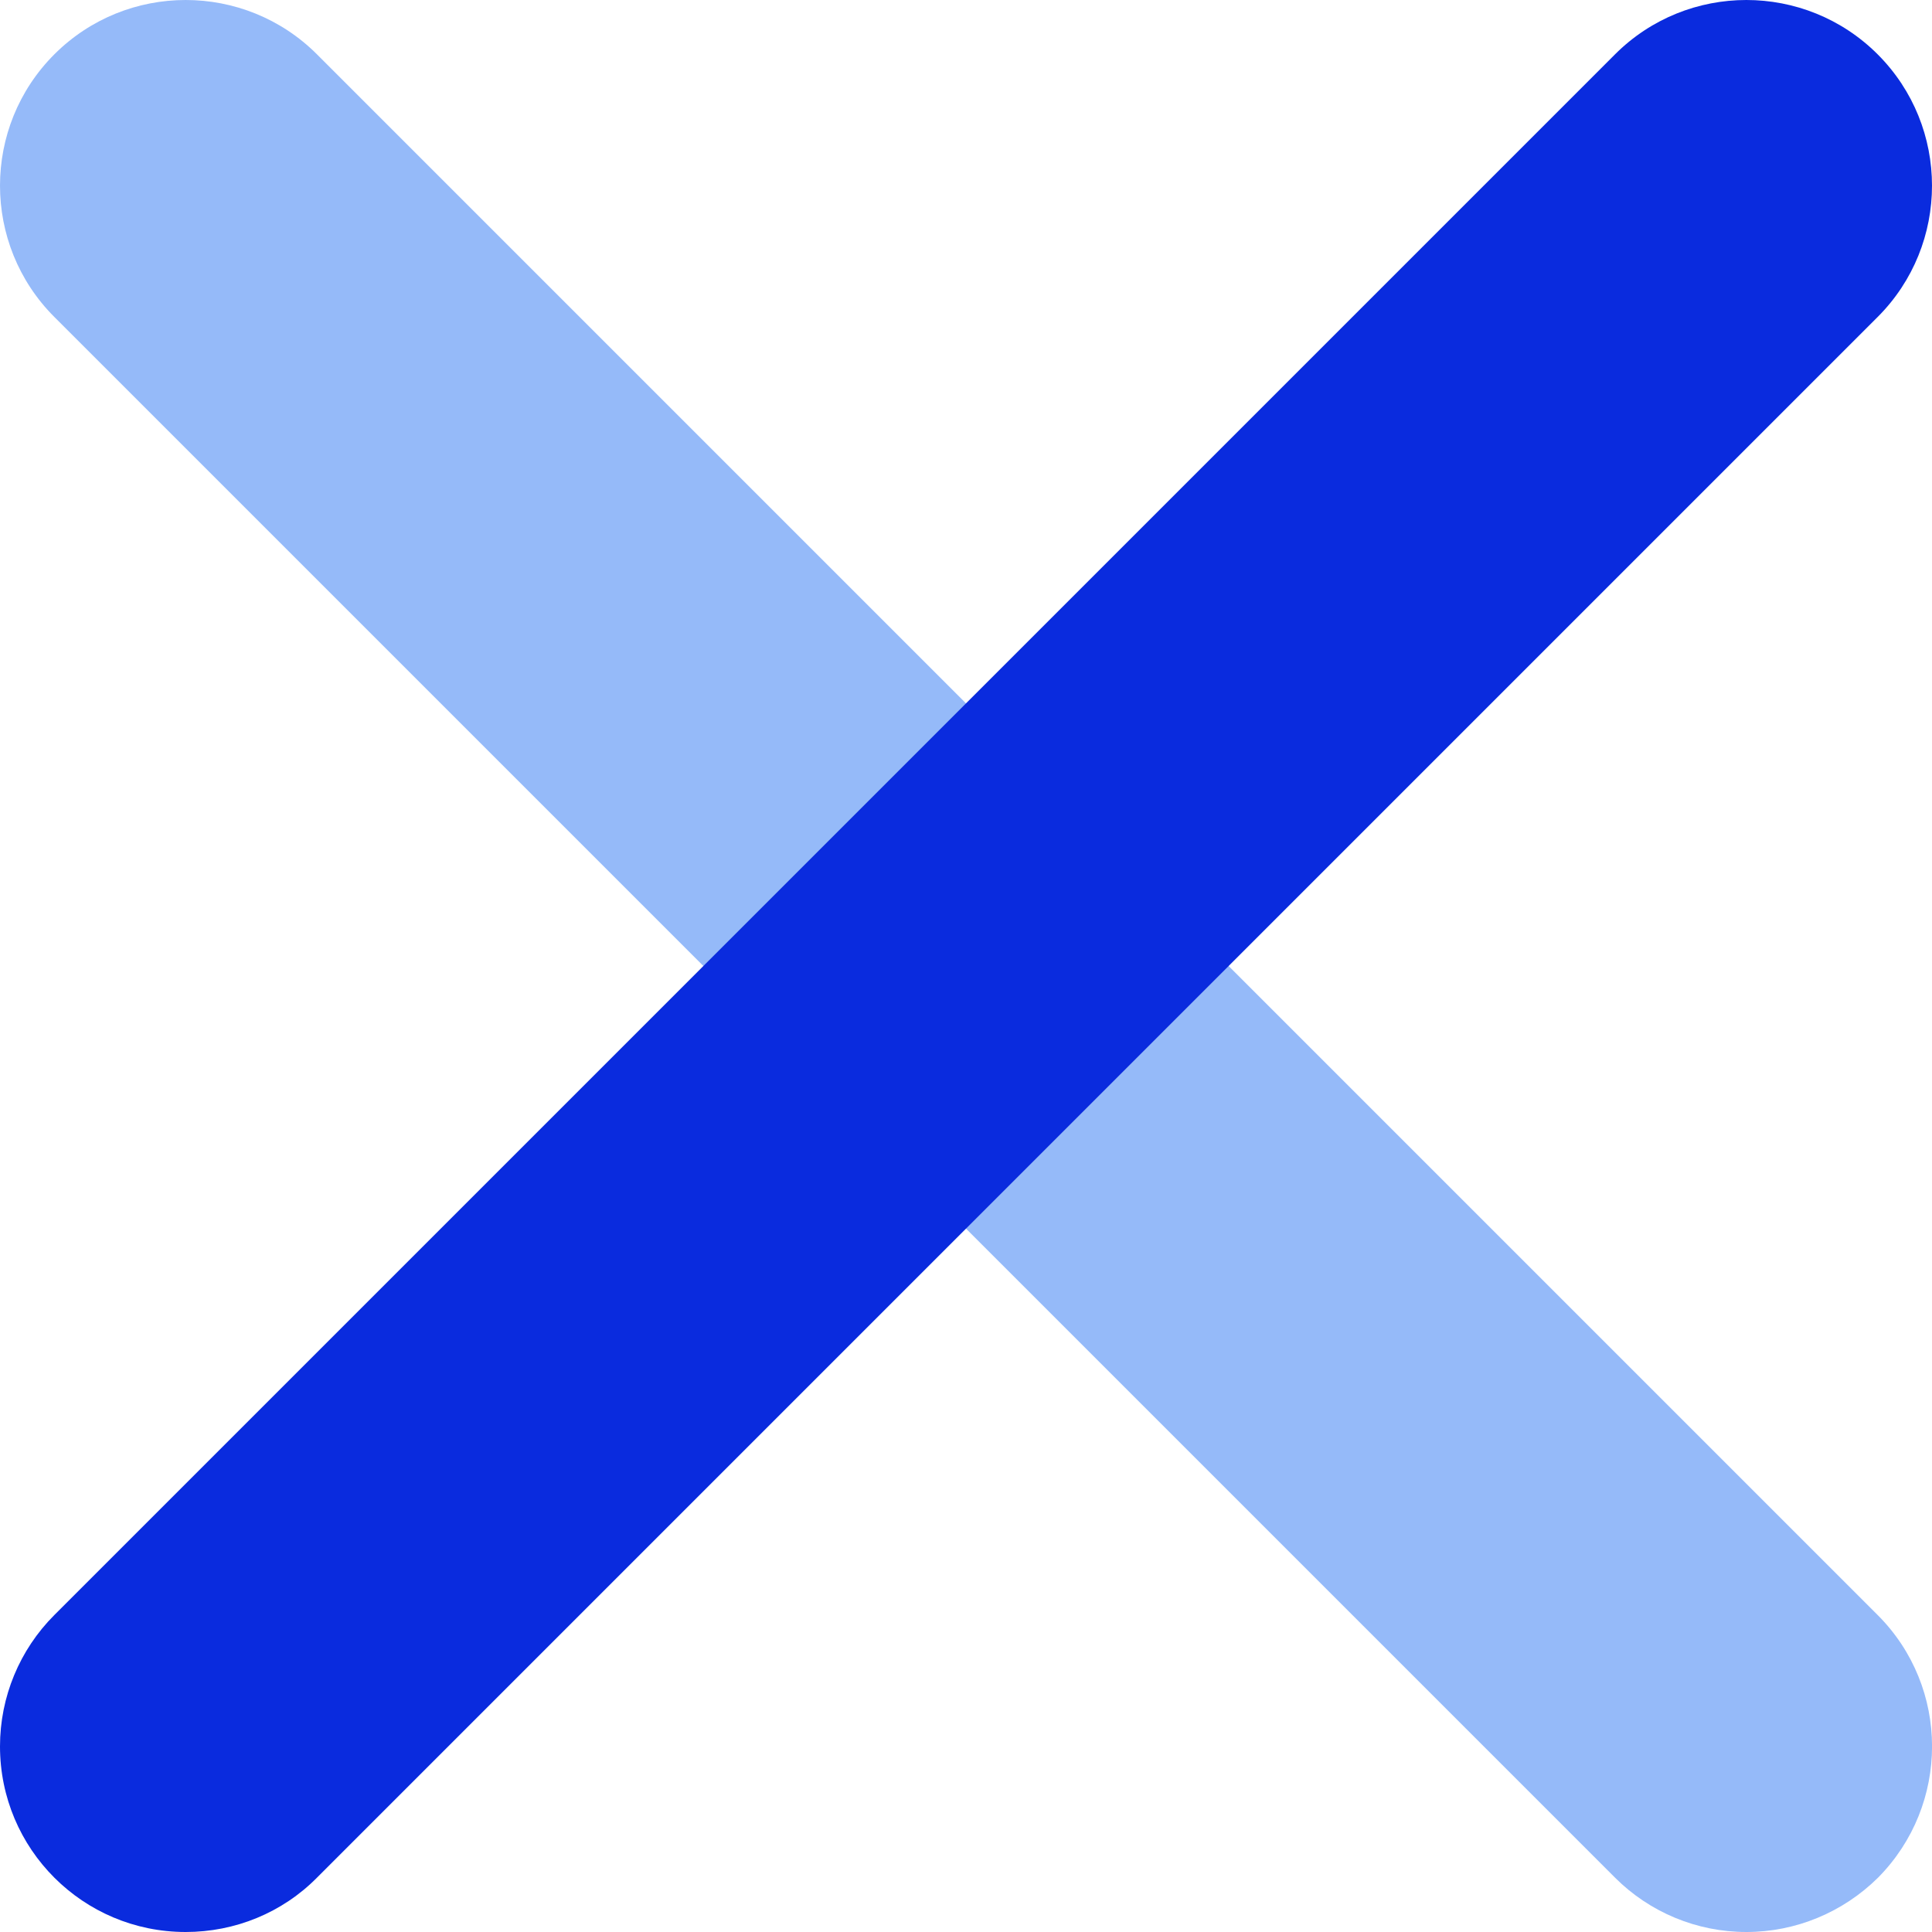 <svg id="Layer_1" enable-background="new 0 0 512 512" height="512" viewBox="0 0 512 512" width="512" xmlns="http://www.w3.org/2000/svg"><g id="Layer_2_00000034077967056959534160000004389187275880748453_"><g id="croos"><path d="m462.8 512c-13.1 0-25.6-5.2-34.8-14.4l-413.6-413.6c-19.2-19.2-19.2-50.4 0-69.6s50.4-19.2 69.6 0l413.6 413.6c19.2 19.2 19.2 50.3.1 69.6-9.3 9.2-21.8 14.4-34.9 14.4z" fill="#95baf9"/><path d="m49.2 512c-27.2 0-49.2-22-49.2-49.2 0-13.1 5.2-25.6 14.4-34.8l413.6-413.6c19.2-19.2 50.4-19.2 69.6 0s19.2 50.4 0 69.6l-413.6 413.6c-9.2 9.3-21.7 14.4-34.8 14.4z" fill="#0a2bde"/></g></g></svg>